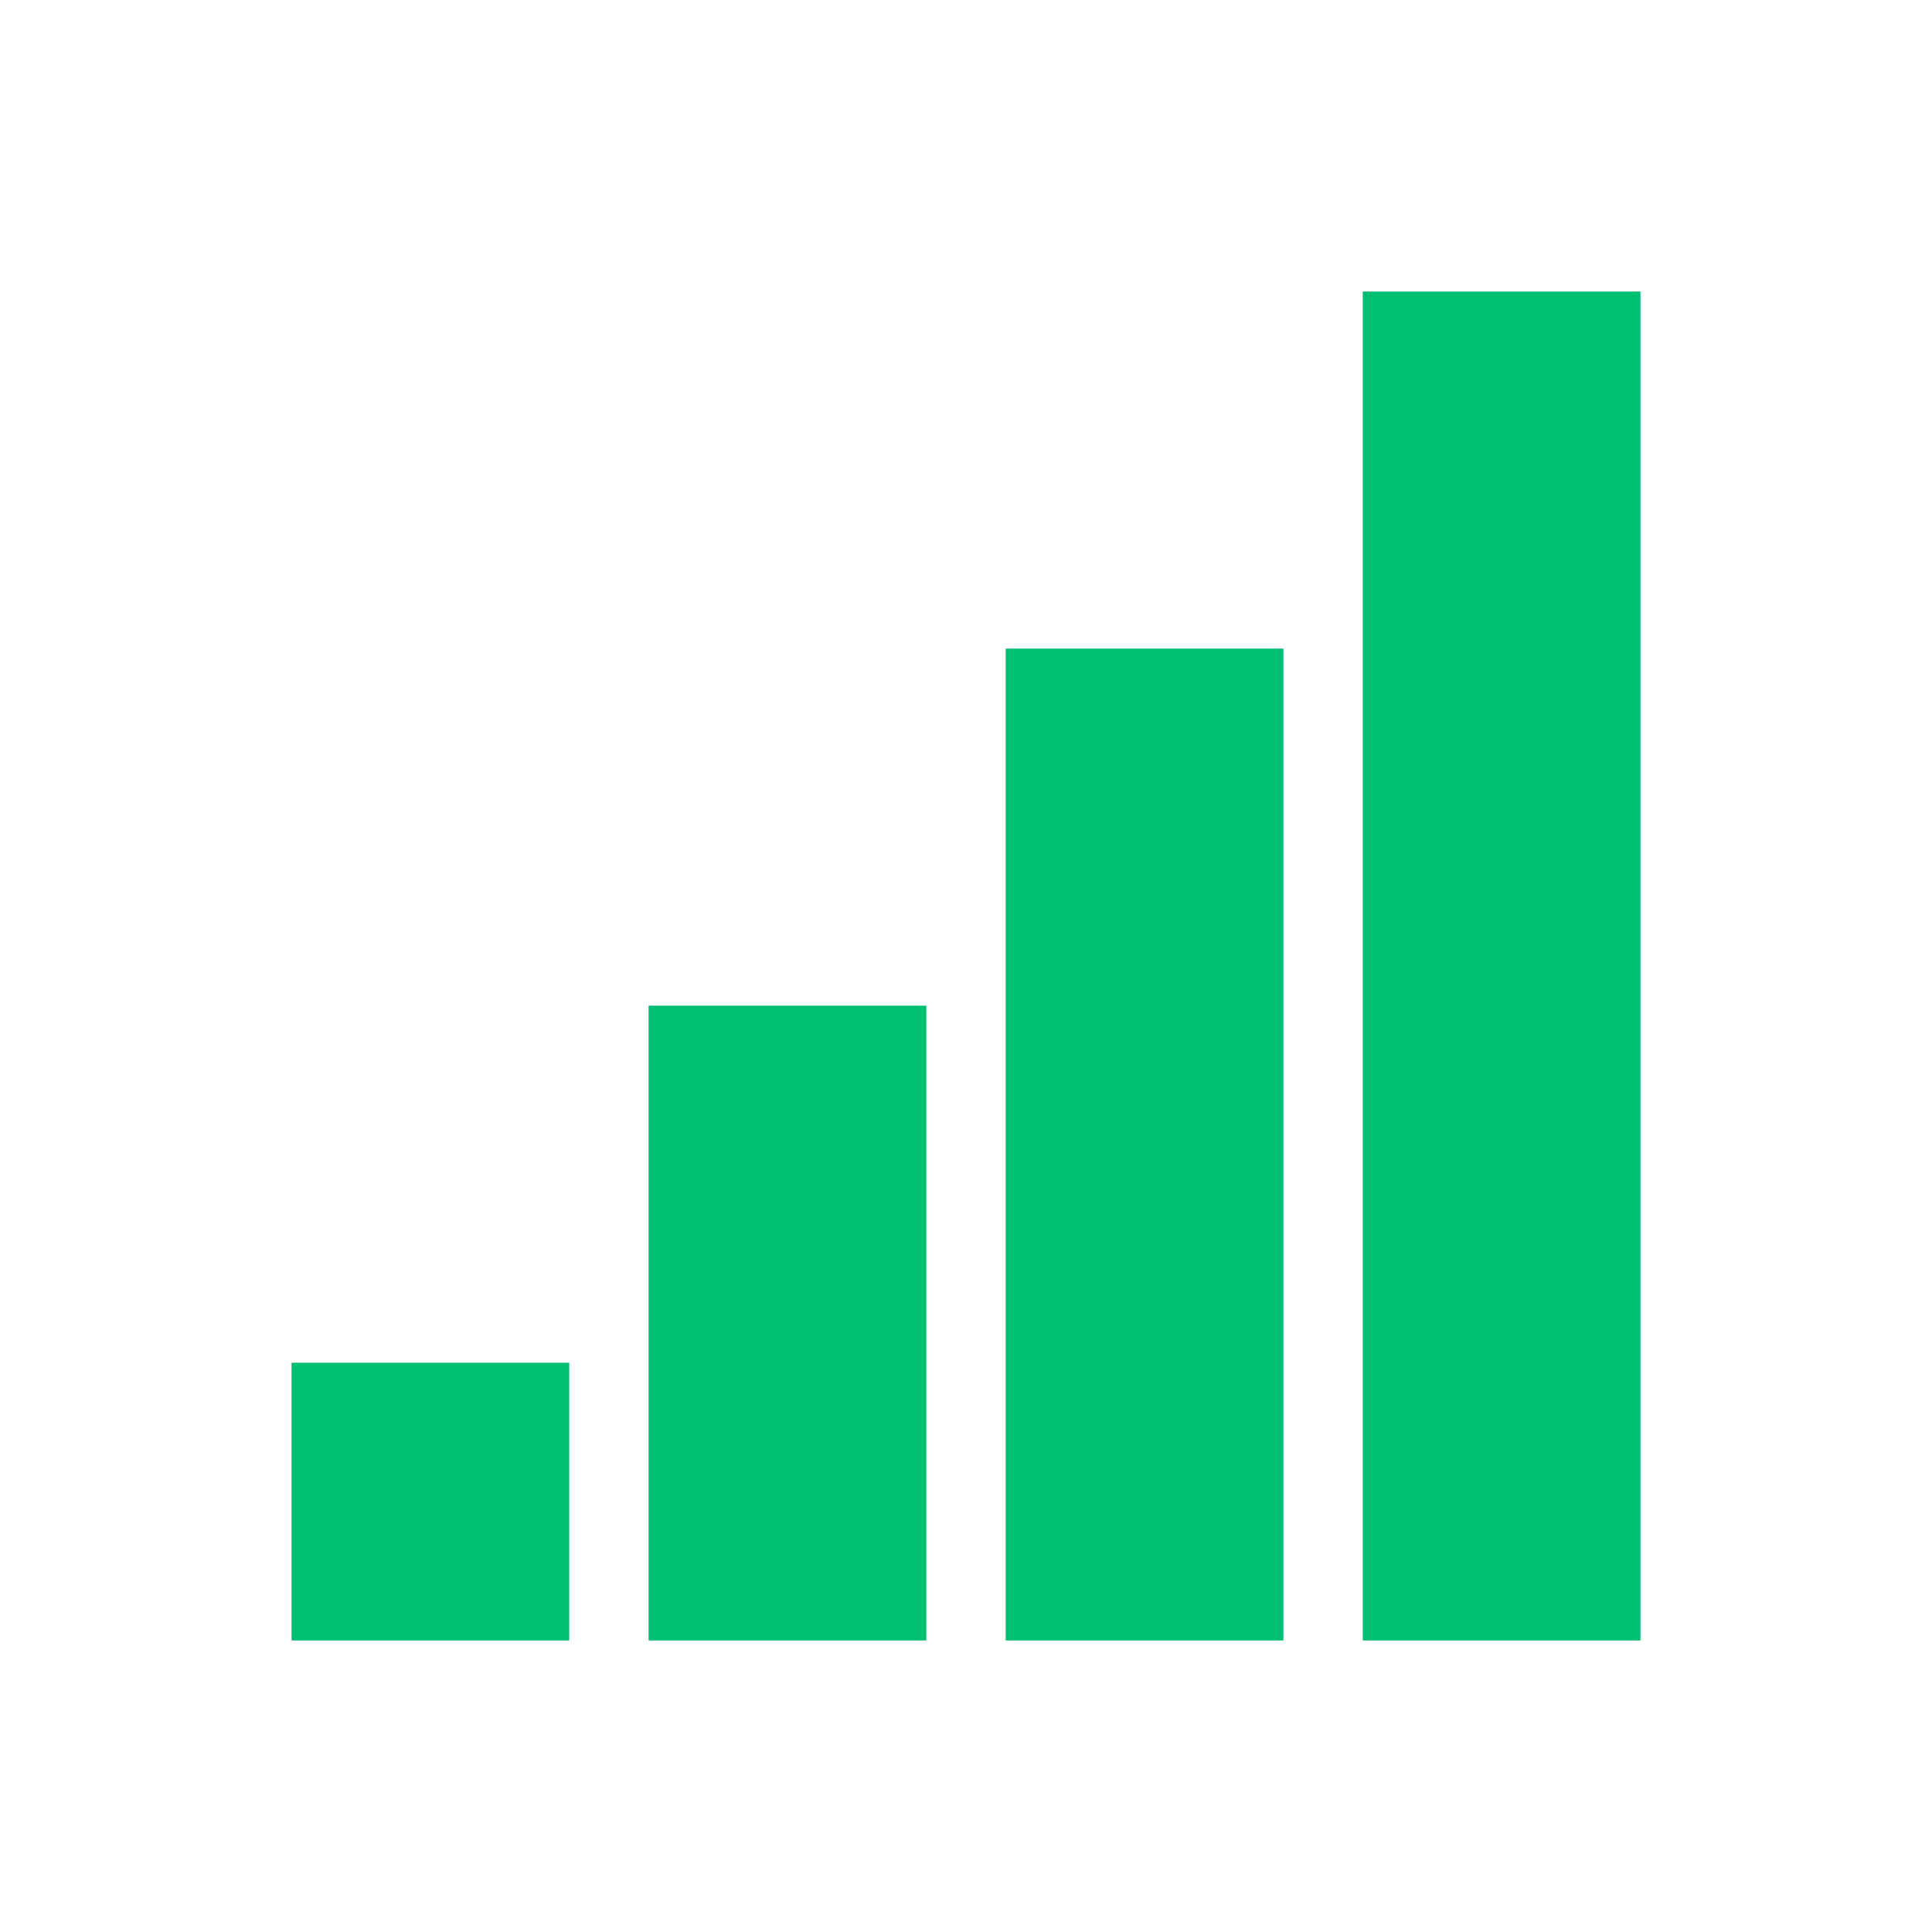 <svg width="140" height="140" xmlns="http://www.w3.org/2000/svg" xmlns:xlink="http://www.w3.org/1999/xlink" overflow="hidden"><defs><clipPath id="clip0"><rect x="435" y="450" width="140" height="140"/></clipPath><clipPath id="clip1"><rect x="436" y="451" width="138" height="138"/></clipPath><clipPath id="clip2"><rect x="436" y="451" width="138" height="138"/></clipPath><clipPath id="clip3"><rect x="436" y="451" width="138" height="138"/></clipPath></defs><g clip-path="url(#clip0)" transform="translate(-435 -450)"><g clip-path="url(#clip1)"><g clip-path="url(#clip2)"><g clip-path="url(#clip3)"><path d="M482 522.875 502.125 522.875 502.125 568.875 482 568.875Z" fill="#00BF72"/><path d="M507.875 497 528 497 528 568.875 507.875 568.875Z" fill="#00BF72"/><path d="M533.75 471.125 553.875 471.125 553.875 568.875 533.75 568.875Z" fill="#00BF72"/><path d="M456.125 548.75 476.25 548.75 476.25 568.875 456.125 568.875Z" fill="#00BF72"/></g></g></g></g></svg>